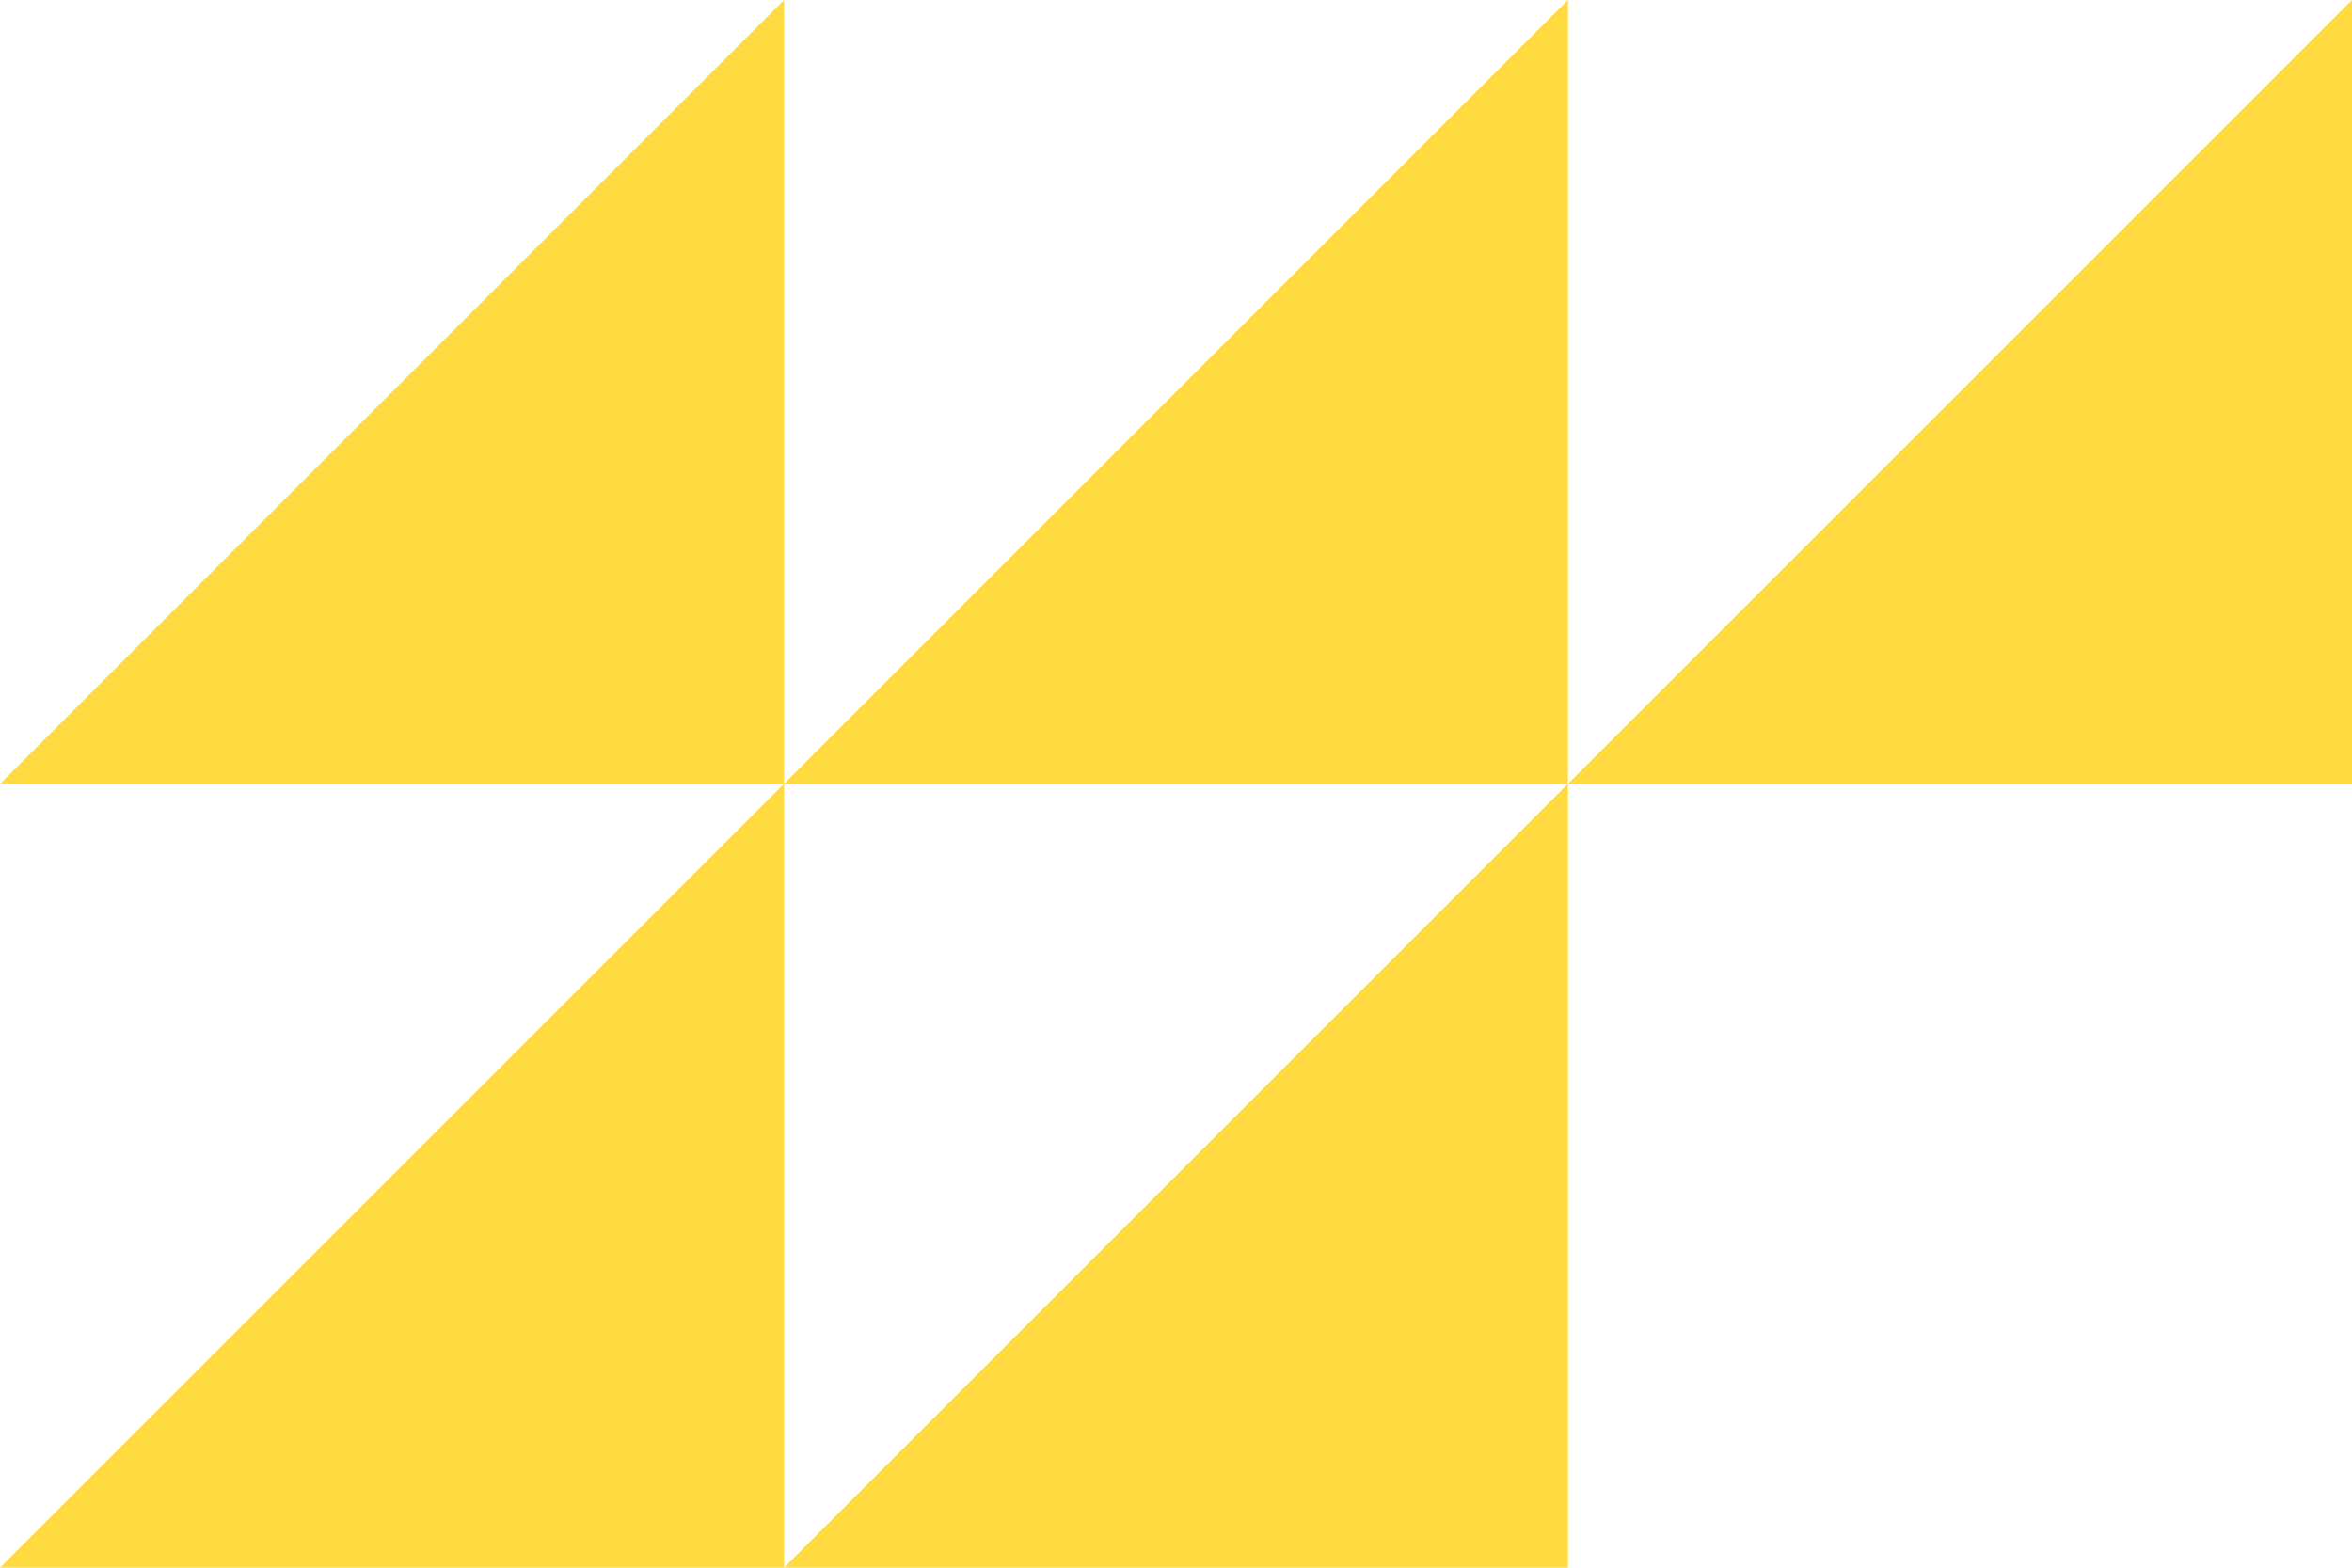 <svg id="Group_238" data-name="Group 238" xmlns="http://www.w3.org/2000/svg" width="296.999" height="198" viewBox="0 0 296.999 198">
  <path id="Path_368" data-name="Path 368" d="M160.373,0l-99,99h99Z" transform="translate(136.625)" fill="#ffda40"/>
  <path id="Path_369" data-name="Path 369" d="M30.687,129.687h99v-99Z" transform="translate(68.312 68.313)" fill="#ffda40"/>
  <path id="Path_370" data-name="Path 370" d="M129.684,0l-99,99h99Z" transform="translate(68.315)" fill="#ffda40"/>
  <path id="Path_371" data-name="Path 371" d="M0,129.687H99v-99Z" transform="translate(0 68.313)" fill="#ffda40"/>
  <path id="Path_372" data-name="Path 372" d="M99,0,0,99H99Z" transform="translate(0)" fill="#ffda40"/>
</svg>
